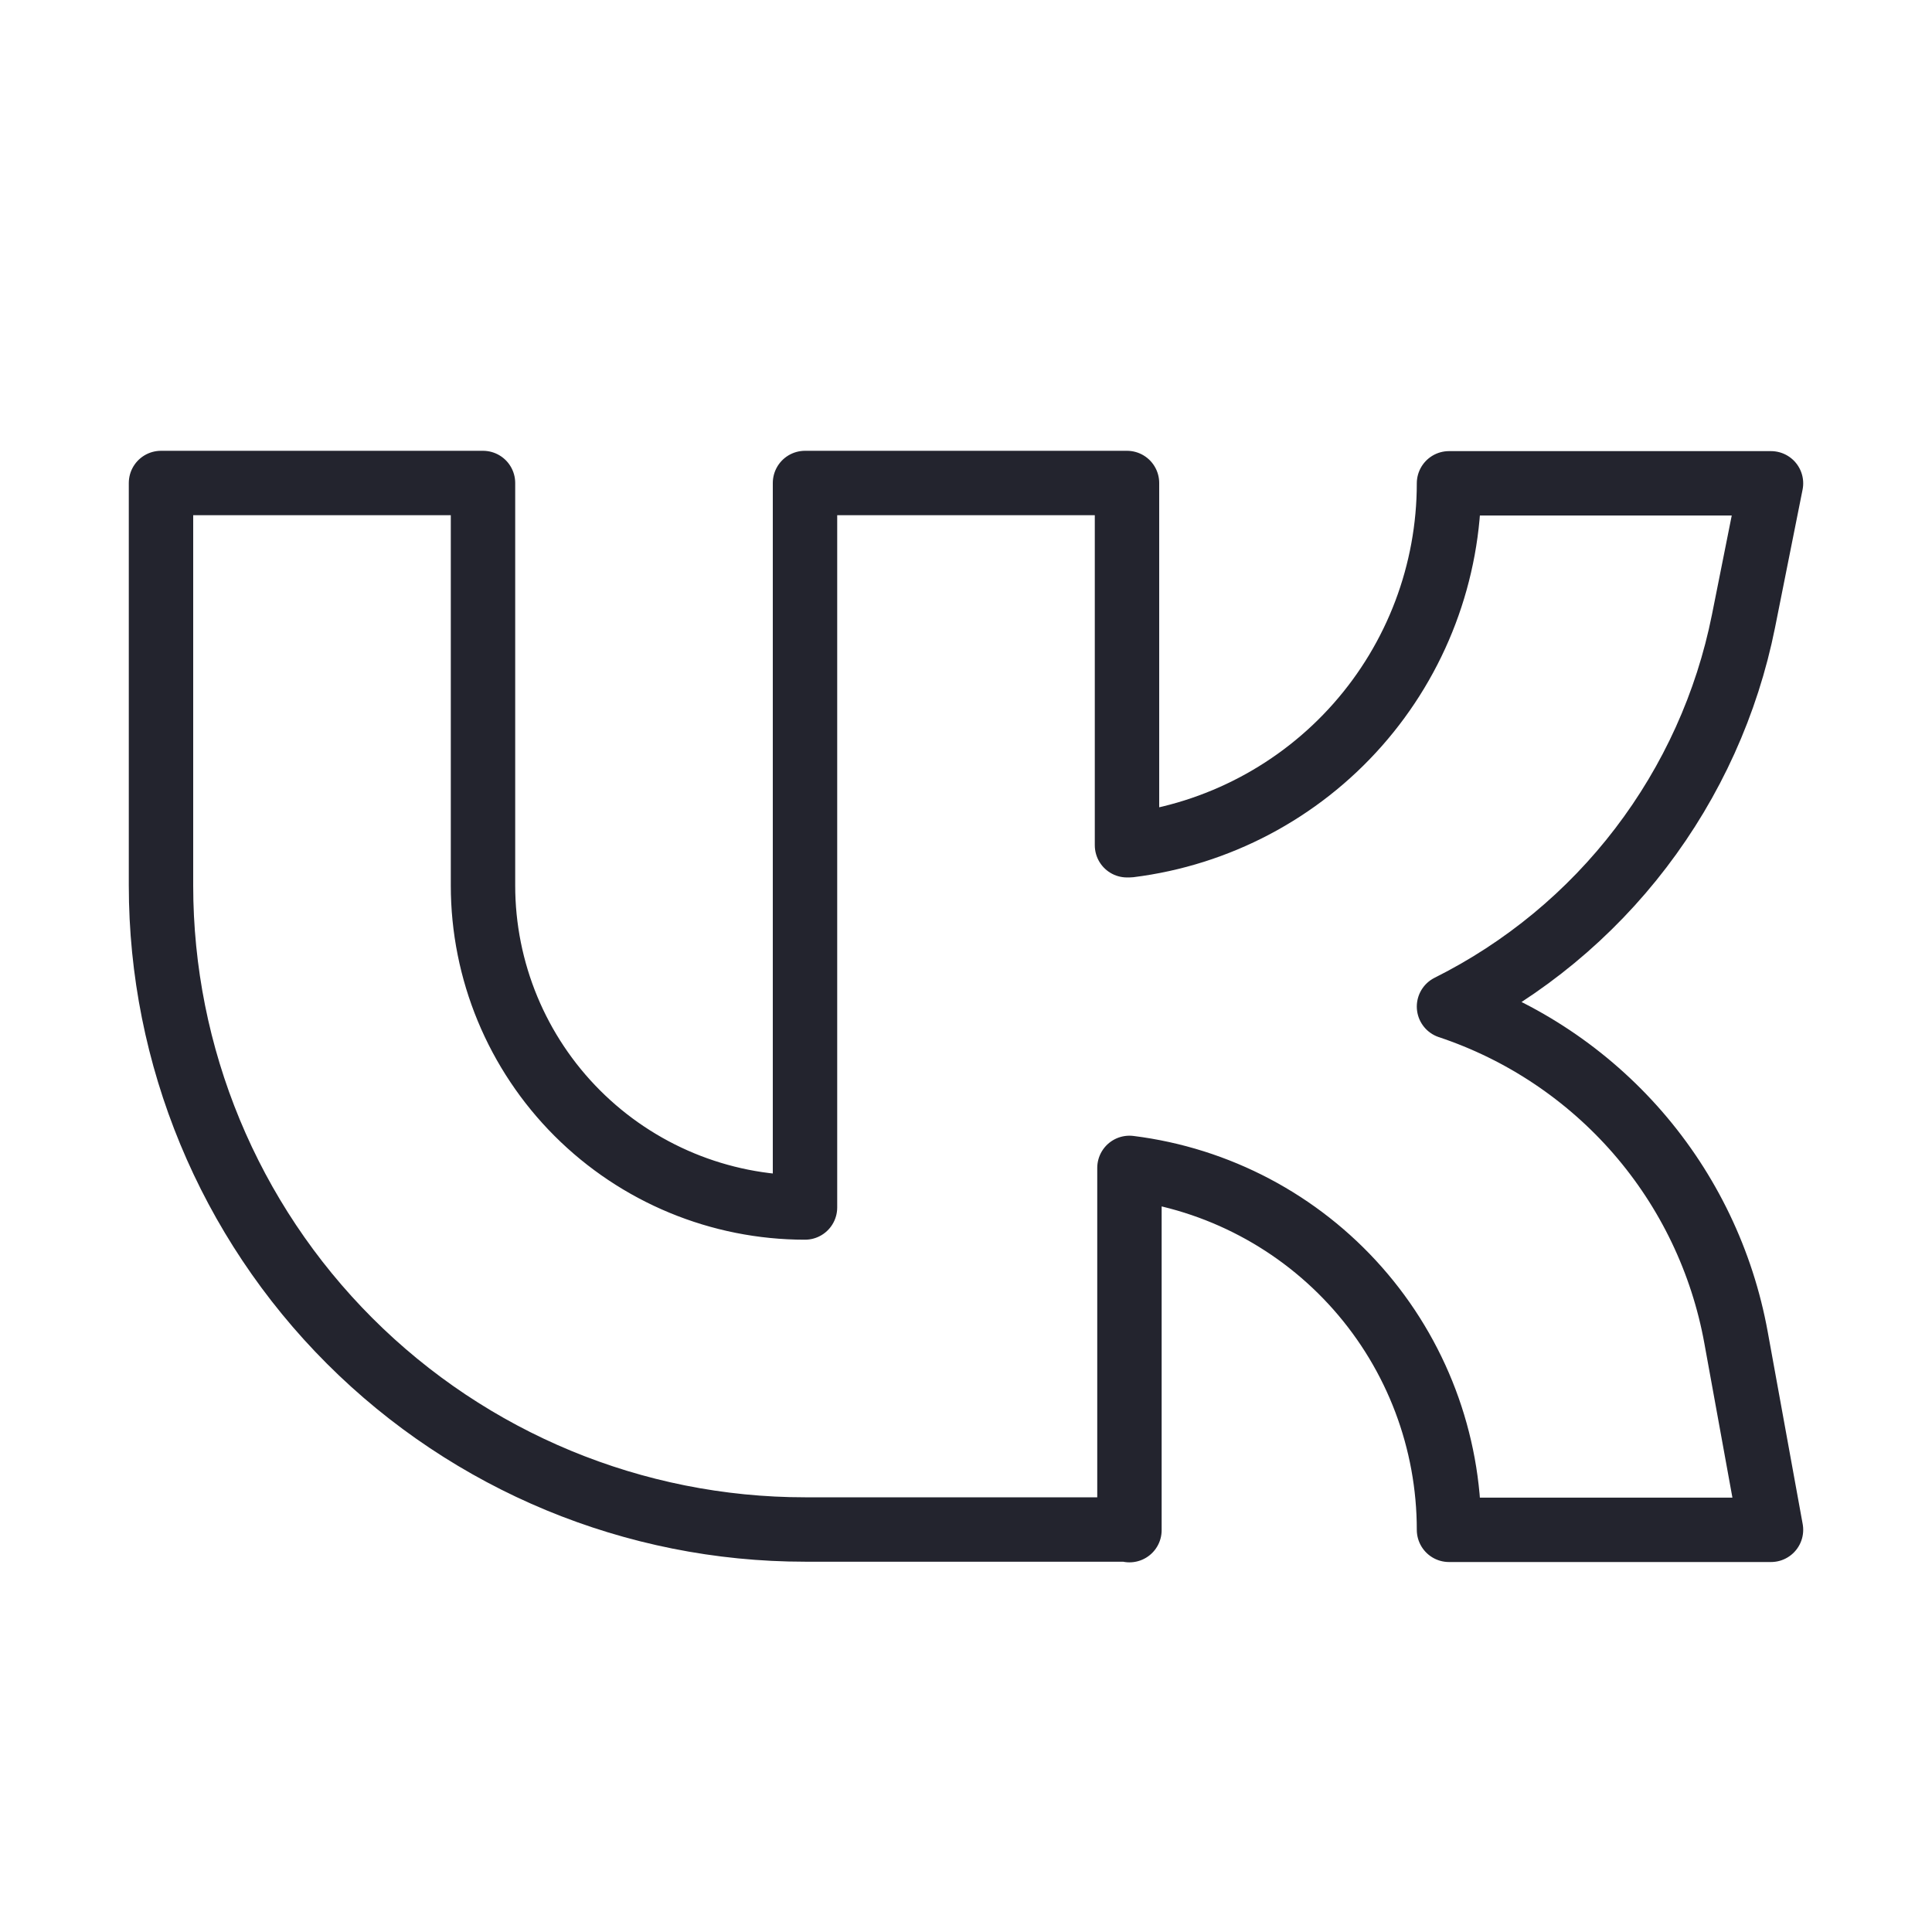 <svg width="30" height="30" viewBox="0 0 30 30" fill="none" xmlns="http://www.w3.org/2000/svg">
<path d="M17.5 23.75H12.5C9.848 23.75 7.304 22.696 5.429 20.821C3.554 18.946 2.5 16.402 2.5 13.75V7.5H7.5V13.75C7.5 15.076 8.027 16.348 8.964 17.285C9.902 18.223 11.174 18.75 12.5 18.75V7.5H17.5V13.125H17.538C18.907 12.954 20.168 12.289 21.082 11.254C21.996 10.219 22.5 8.886 22.5 7.505H27.5L27.073 9.644C26.817 10.924 26.271 12.129 25.479 13.166C24.687 14.204 23.668 15.046 22.5 15.63C23.635 16.008 24.648 16.685 25.433 17.589C26.217 18.493 26.743 19.591 26.957 20.769L27.5 23.755H22.5C22.5 22.374 21.996 21.041 21.082 20.006C20.168 18.971 18.907 18.306 17.538 18.135V23.76L17.5 23.75Z" stroke="#23242E" stroke-linecap="round" stroke-linejoin="round"/>
</svg>
